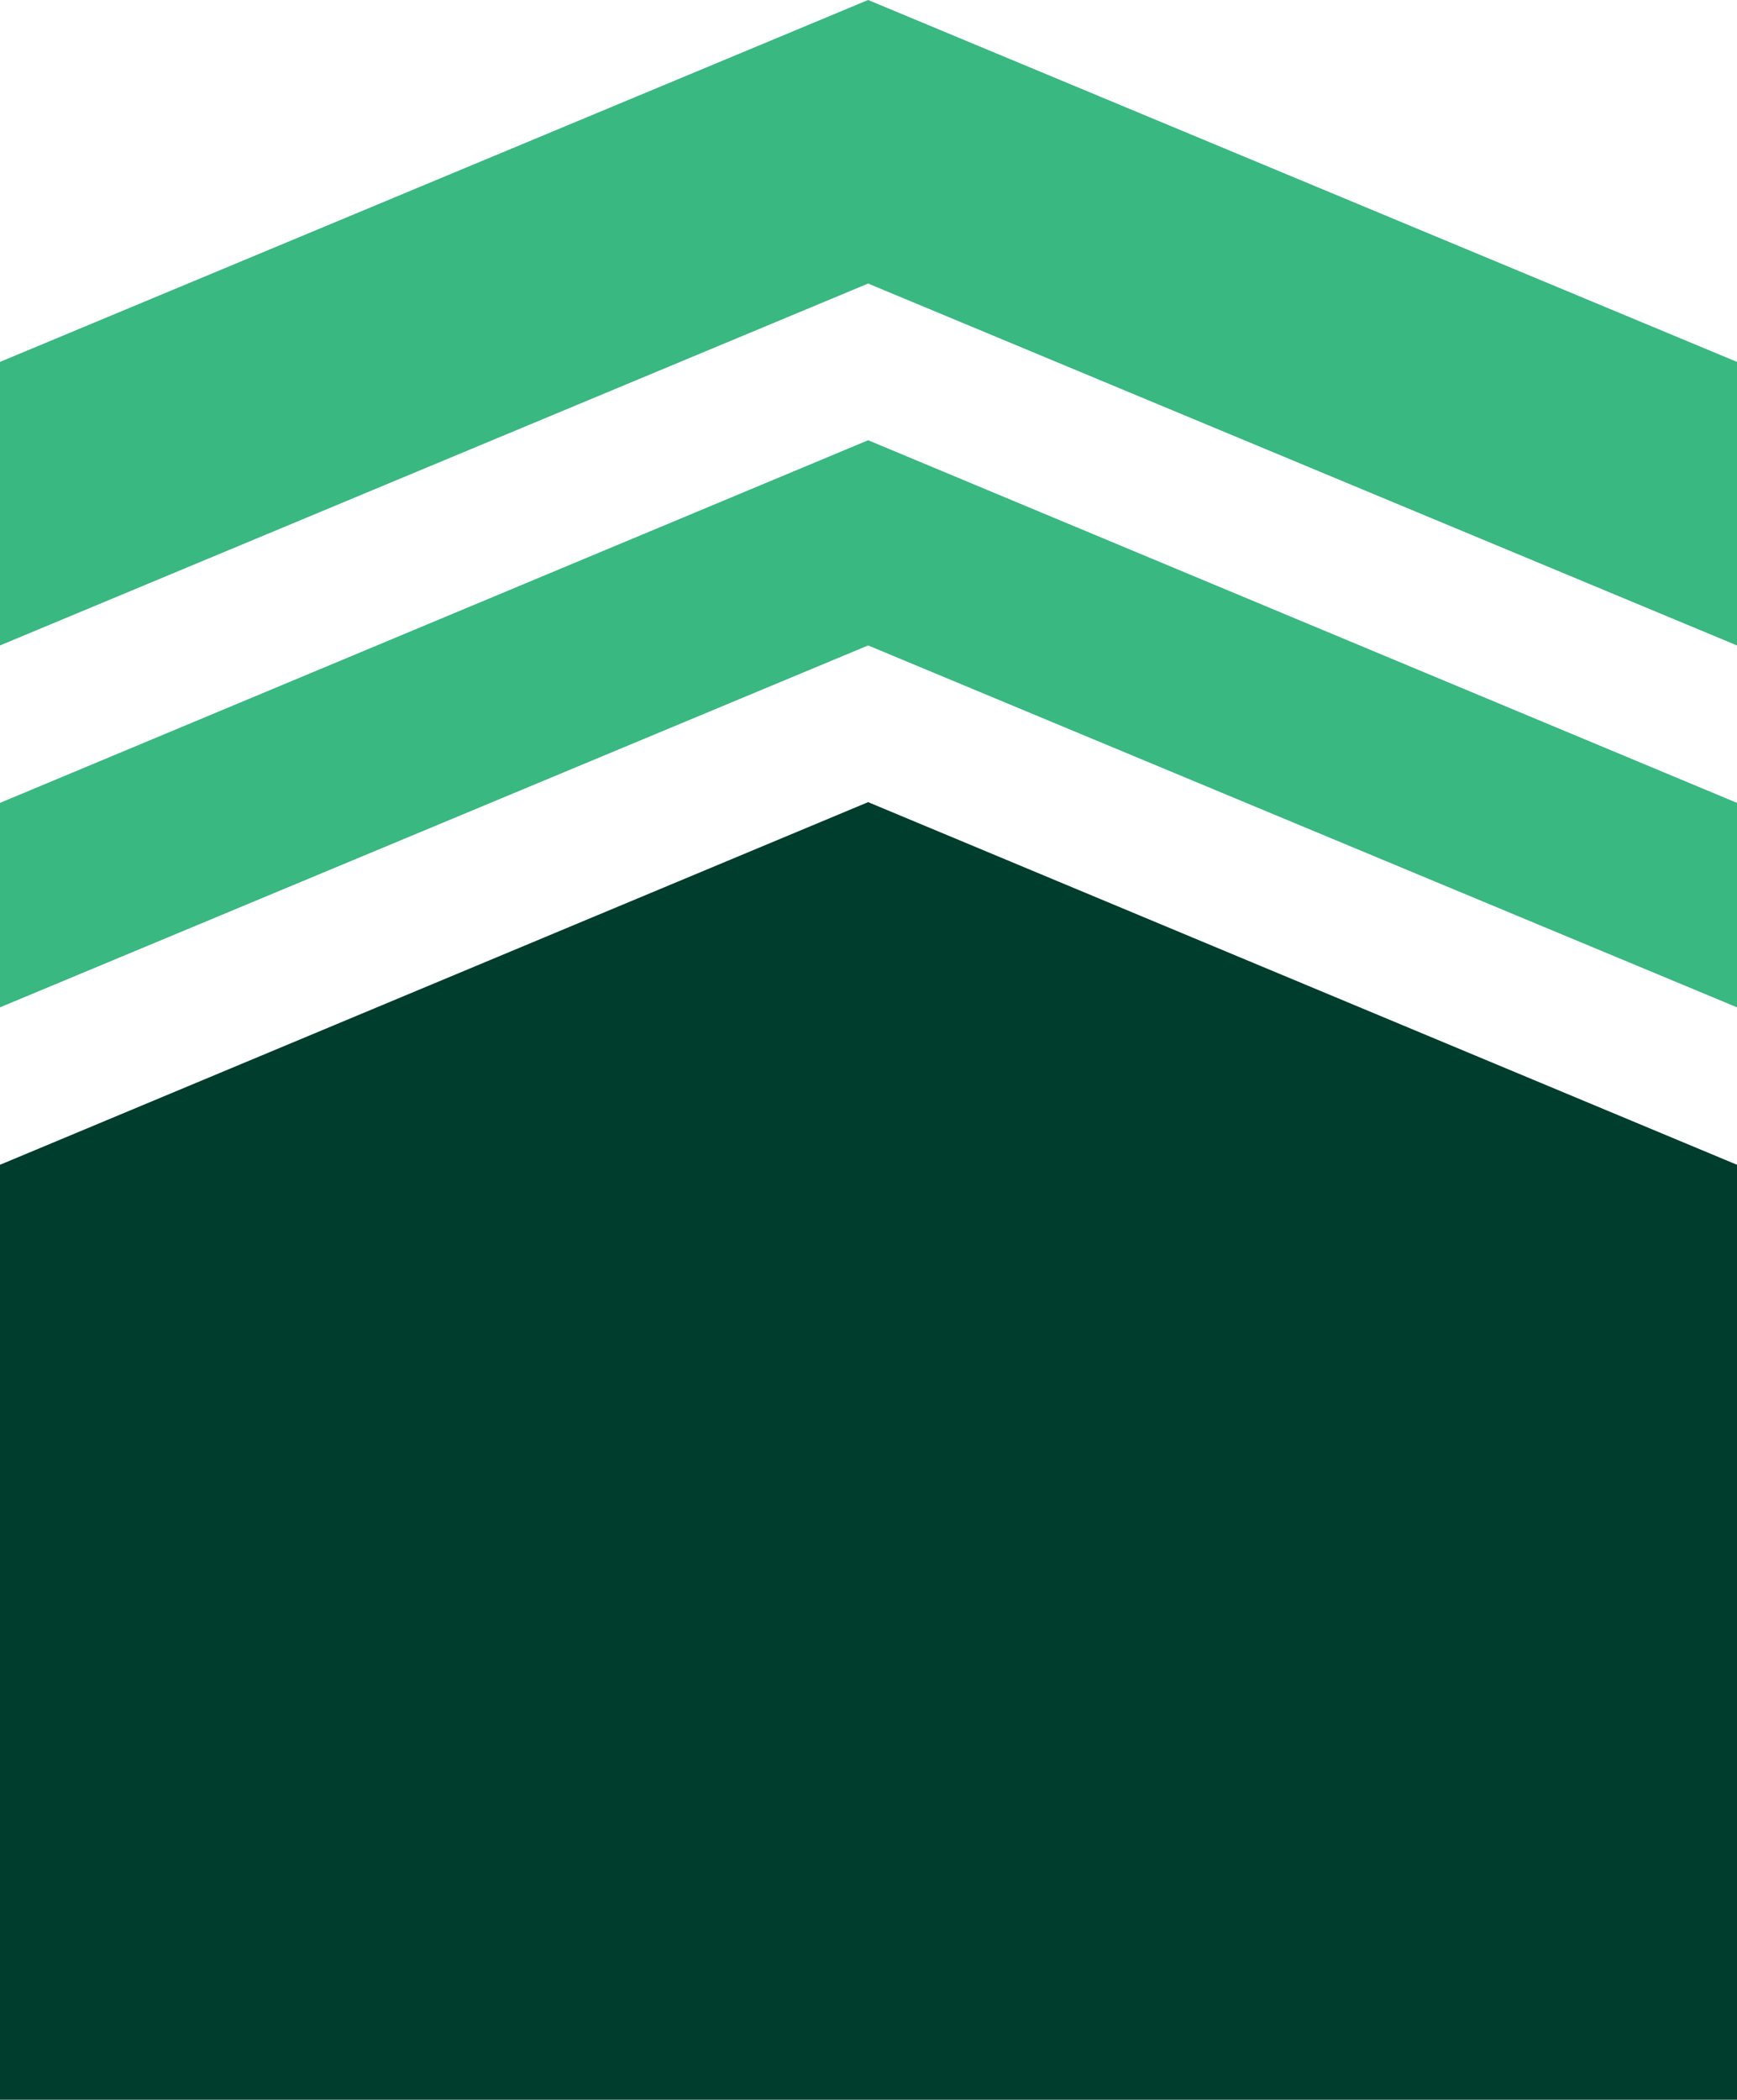 <svg xmlns="http://www.w3.org/2000/svg" viewBox="0 0 23.29 28.14"><defs><style>.cls-1{fill:#39b881;}.cls-2{fill:#013d2d;}</style></defs><g id="Layer_2" data-name="Layer 2"><g id="Layer_1-2" data-name="Layer 1"><polygon class="cls-1" points="23.29 13.5 23.29 10.76 11.64 5.9 0 10.76 0 13.5 11.64 8.65 23.29 13.5"/><polygon class="cls-1" points="11.64 3.8 23.29 8.65 23.29 4.85 11.64 0 0 4.85 0 8.65 11.64 3.8"/><polygon class="cls-2" points="11.64 10.75 0 15.61 0 28.14 23.29 28.14 23.29 15.61 11.64 10.75"/></g></g></svg>